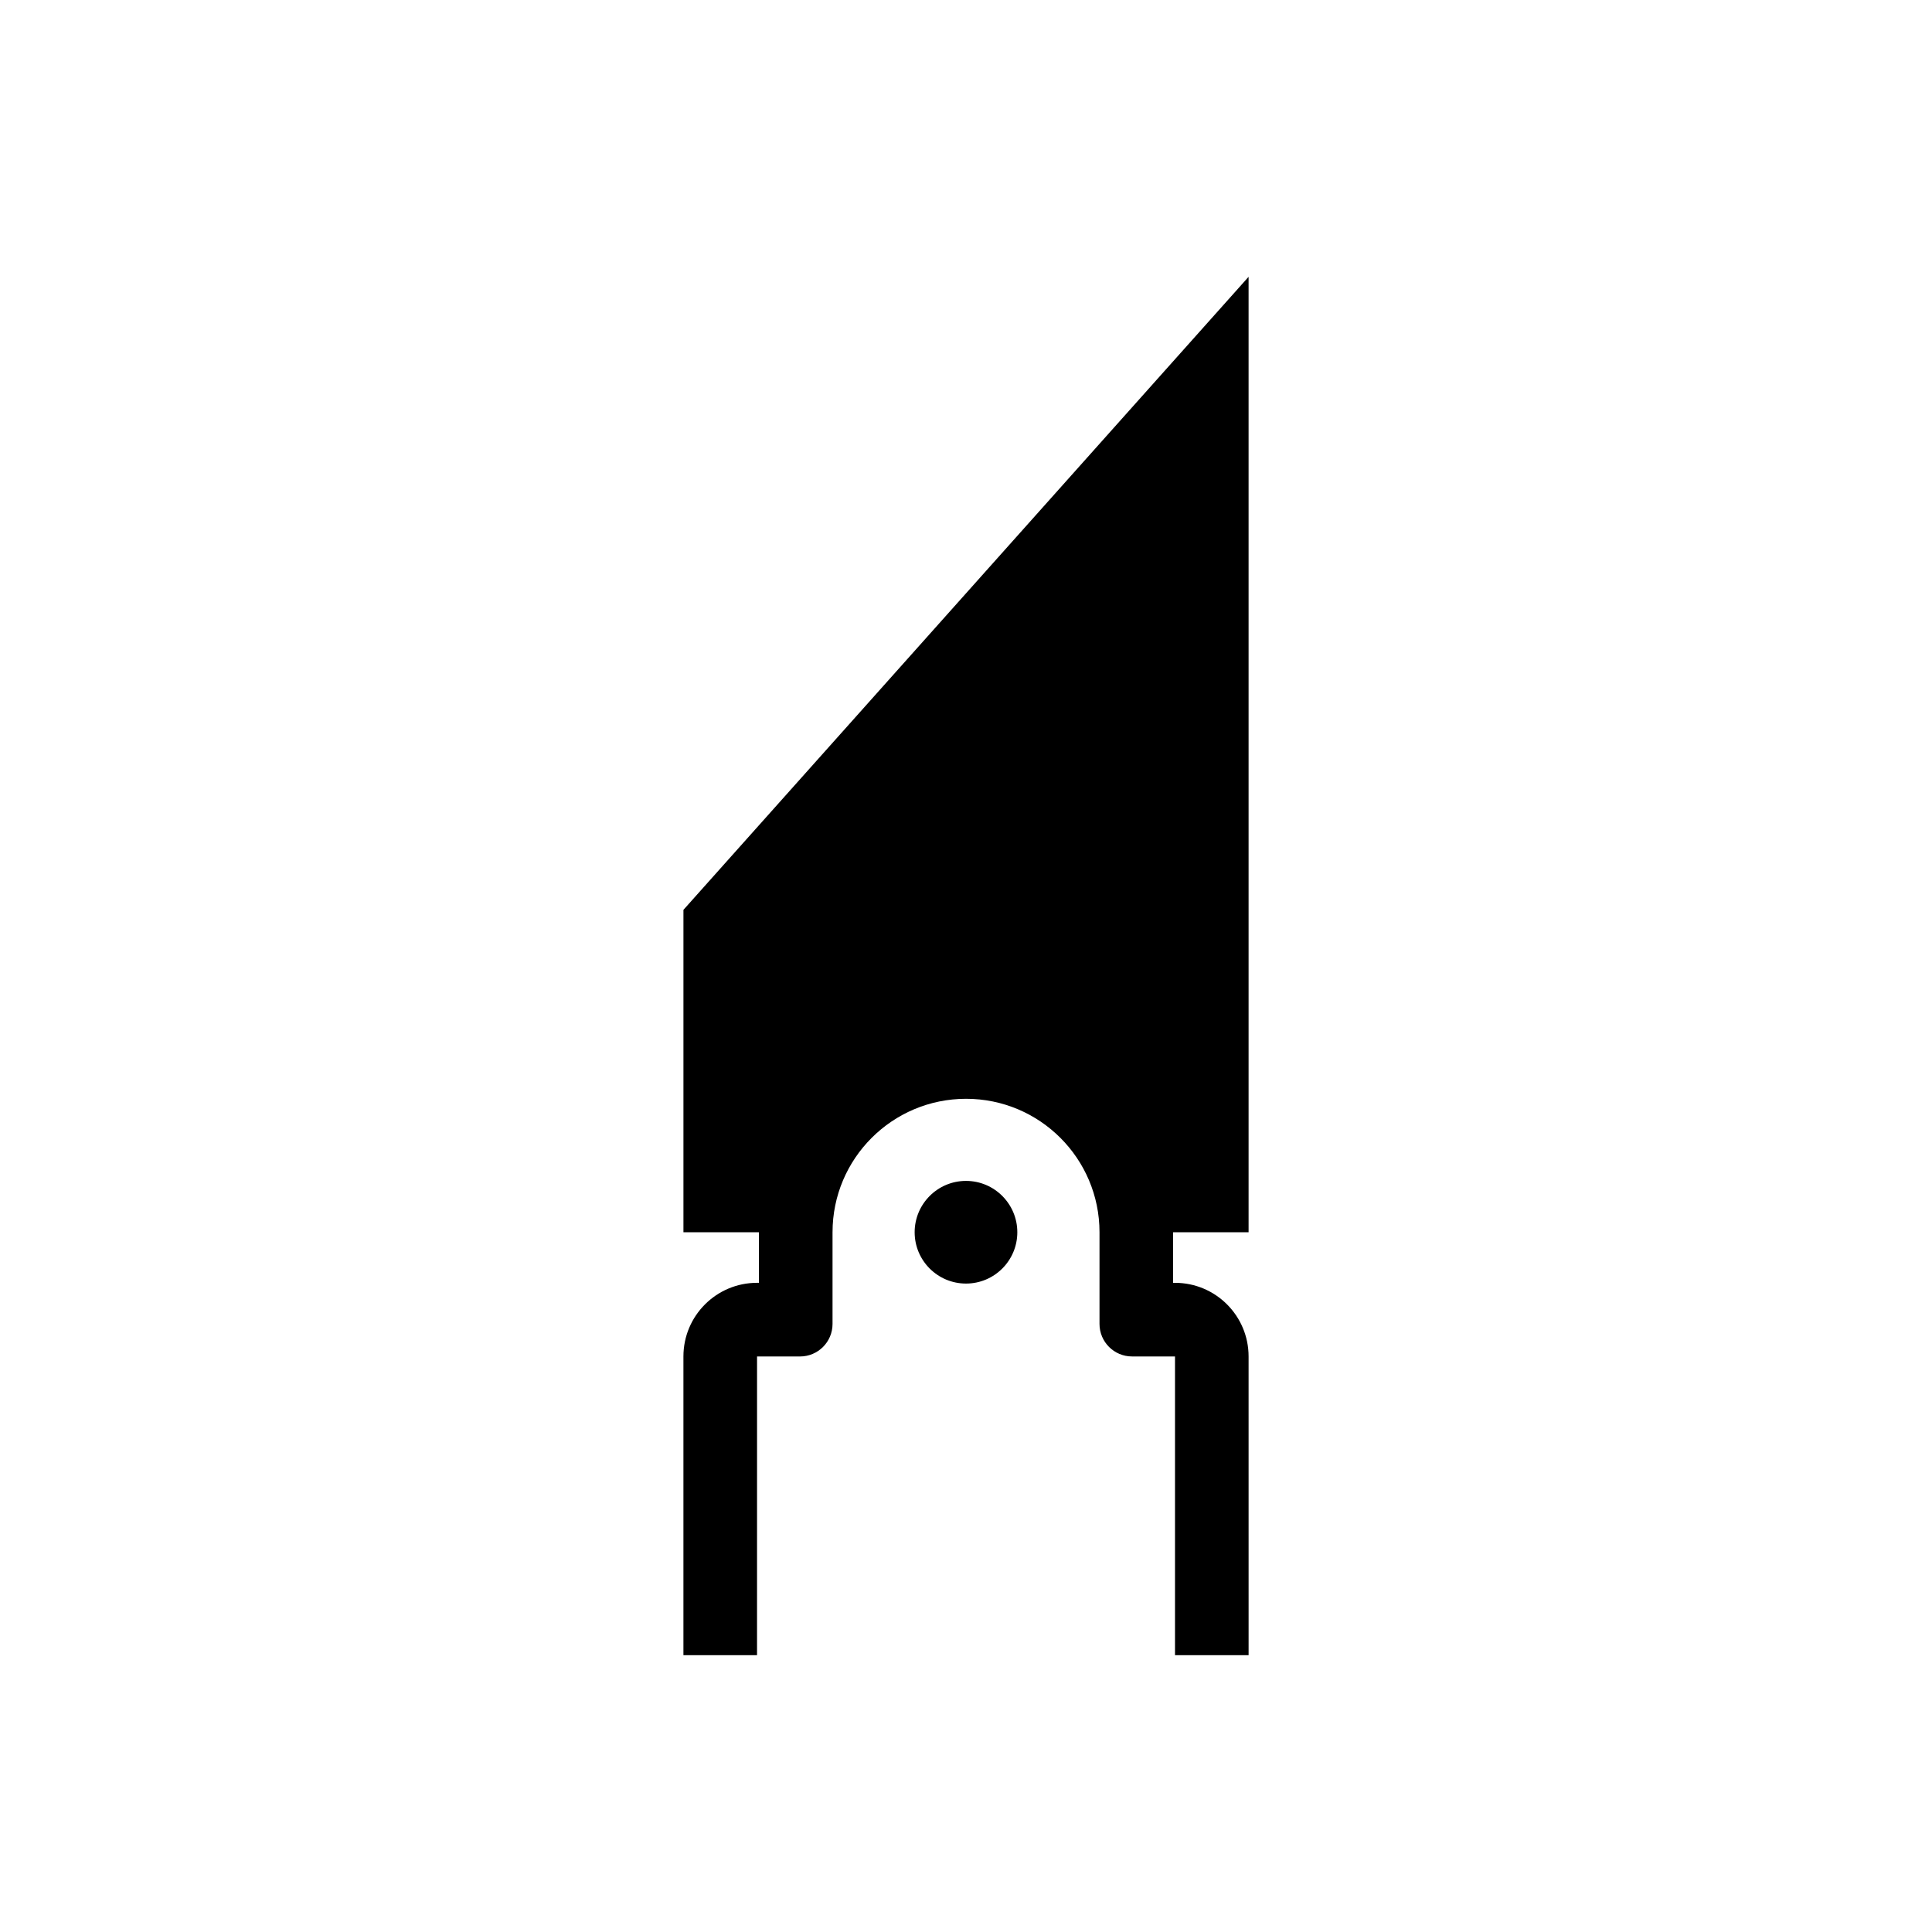 <?xml version="1.0" encoding="UTF-8"?>
<!-- Uploaded to: SVG Repo, www.svgrepo.com, Generator: SVG Repo Mixer Tools -->
<svg fill="#000000" width="800px" height="800px" version="1.1" viewBox="144 144 512 512" xmlns="http://www.w3.org/2000/svg">
 <g>
  <path d="m413.6 470.56c0-7.508-6.09-13.609-13.598-13.609-7.516 0-13.609 6.102-13.609 13.609s6.09 13.598 13.609 13.598c7.508 0 13.598-6.09 13.598-13.598z"/>
  <path d="m435.38 470.56v24.293c0 4.762 3.859 8.621 8.621 8.621h11.387v79.164h19.504l-0.004-79.164c0-10.777-8.734-19.512-19.504-19.512h-0.504v-13.402h20.008v-253.2l-149.77 167.76v85.441h20v13.402l-0.484-0.004c-10.781 0-19.52 8.734-19.52 19.512v79.164h19.508l0.004-79.156h11.383c4.769 0 8.621-3.859 8.621-8.621v-24.293c0-19.543 15.852-35.371 35.383-35.371 19.52-0.008 35.367 15.828 35.367 35.371z"/>
 </g>
</svg>